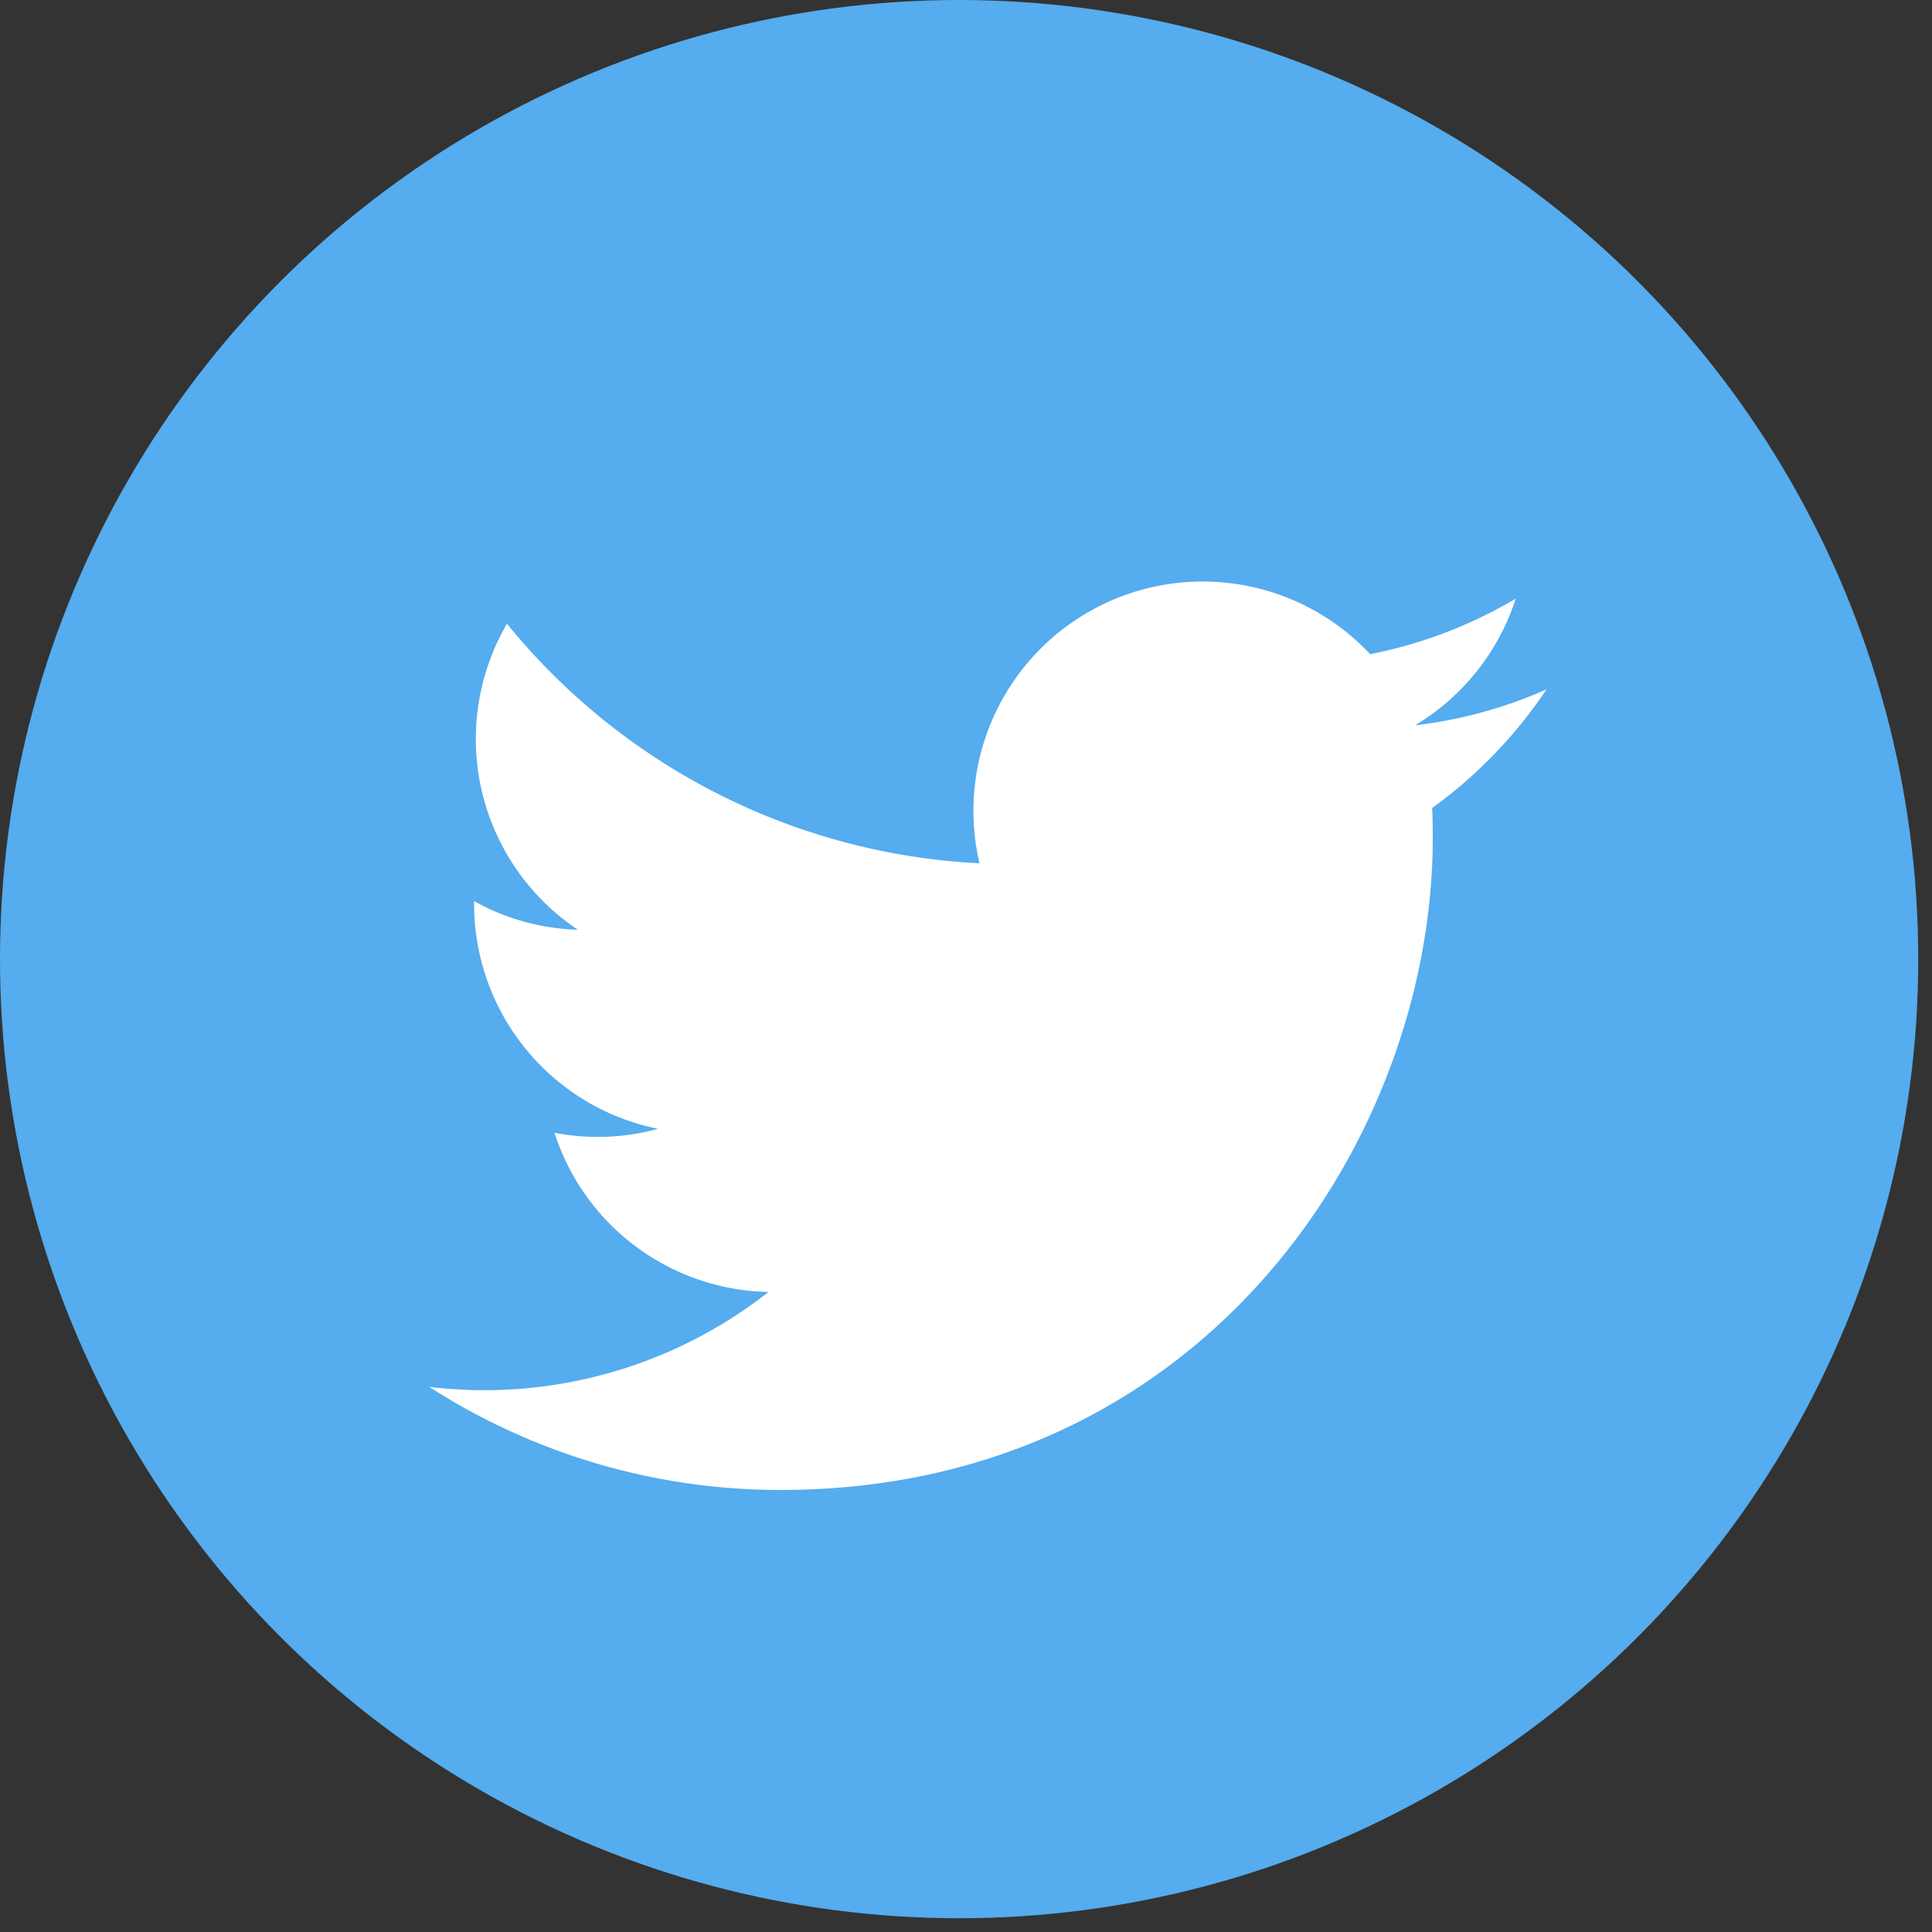 <svg xmlns="http://www.w3.org/2000/svg" width="25" height="25" viewBox="0 0 25 25">
    <rect x="0" y="0" width="25" height="25" fill="#333333" stroke="none"/>
    <g fill="none" fill-rule="nonzero">
        <circle cx="12.411" cy="12.411" r="12.411" fill="#55ACEE"/>
        <path fill="#FFF" d="M20.013 8.92a5.919 5.919 0 0 1-1.703.466 2.975 2.975 0 0 0 1.304-1.64 5.939 5.939 0 0 1-1.884.719 2.967 2.967 0 0 0-5.055 2.706 8.421 8.421 0 0 1-6.115-3.1 2.966 2.966 0 0 0 .918 3.96 2.946 2.946 0 0 1-1.343-.37v.037a2.968 2.968 0 0 0 2.38 2.909 2.956 2.956 0 0 1-1.34.051 2.97 2.97 0 0 0 2.77 2.06 5.952 5.952 0 0 1-4.391 1.228A8.391 8.391 0 0 0 10.1 19.28c5.457 0 8.44-4.52 8.44-8.44 0-.129-.002-.257-.008-.384a6.016 6.016 0 0 0 1.48-1.536z"/>
    </g>
</svg>
